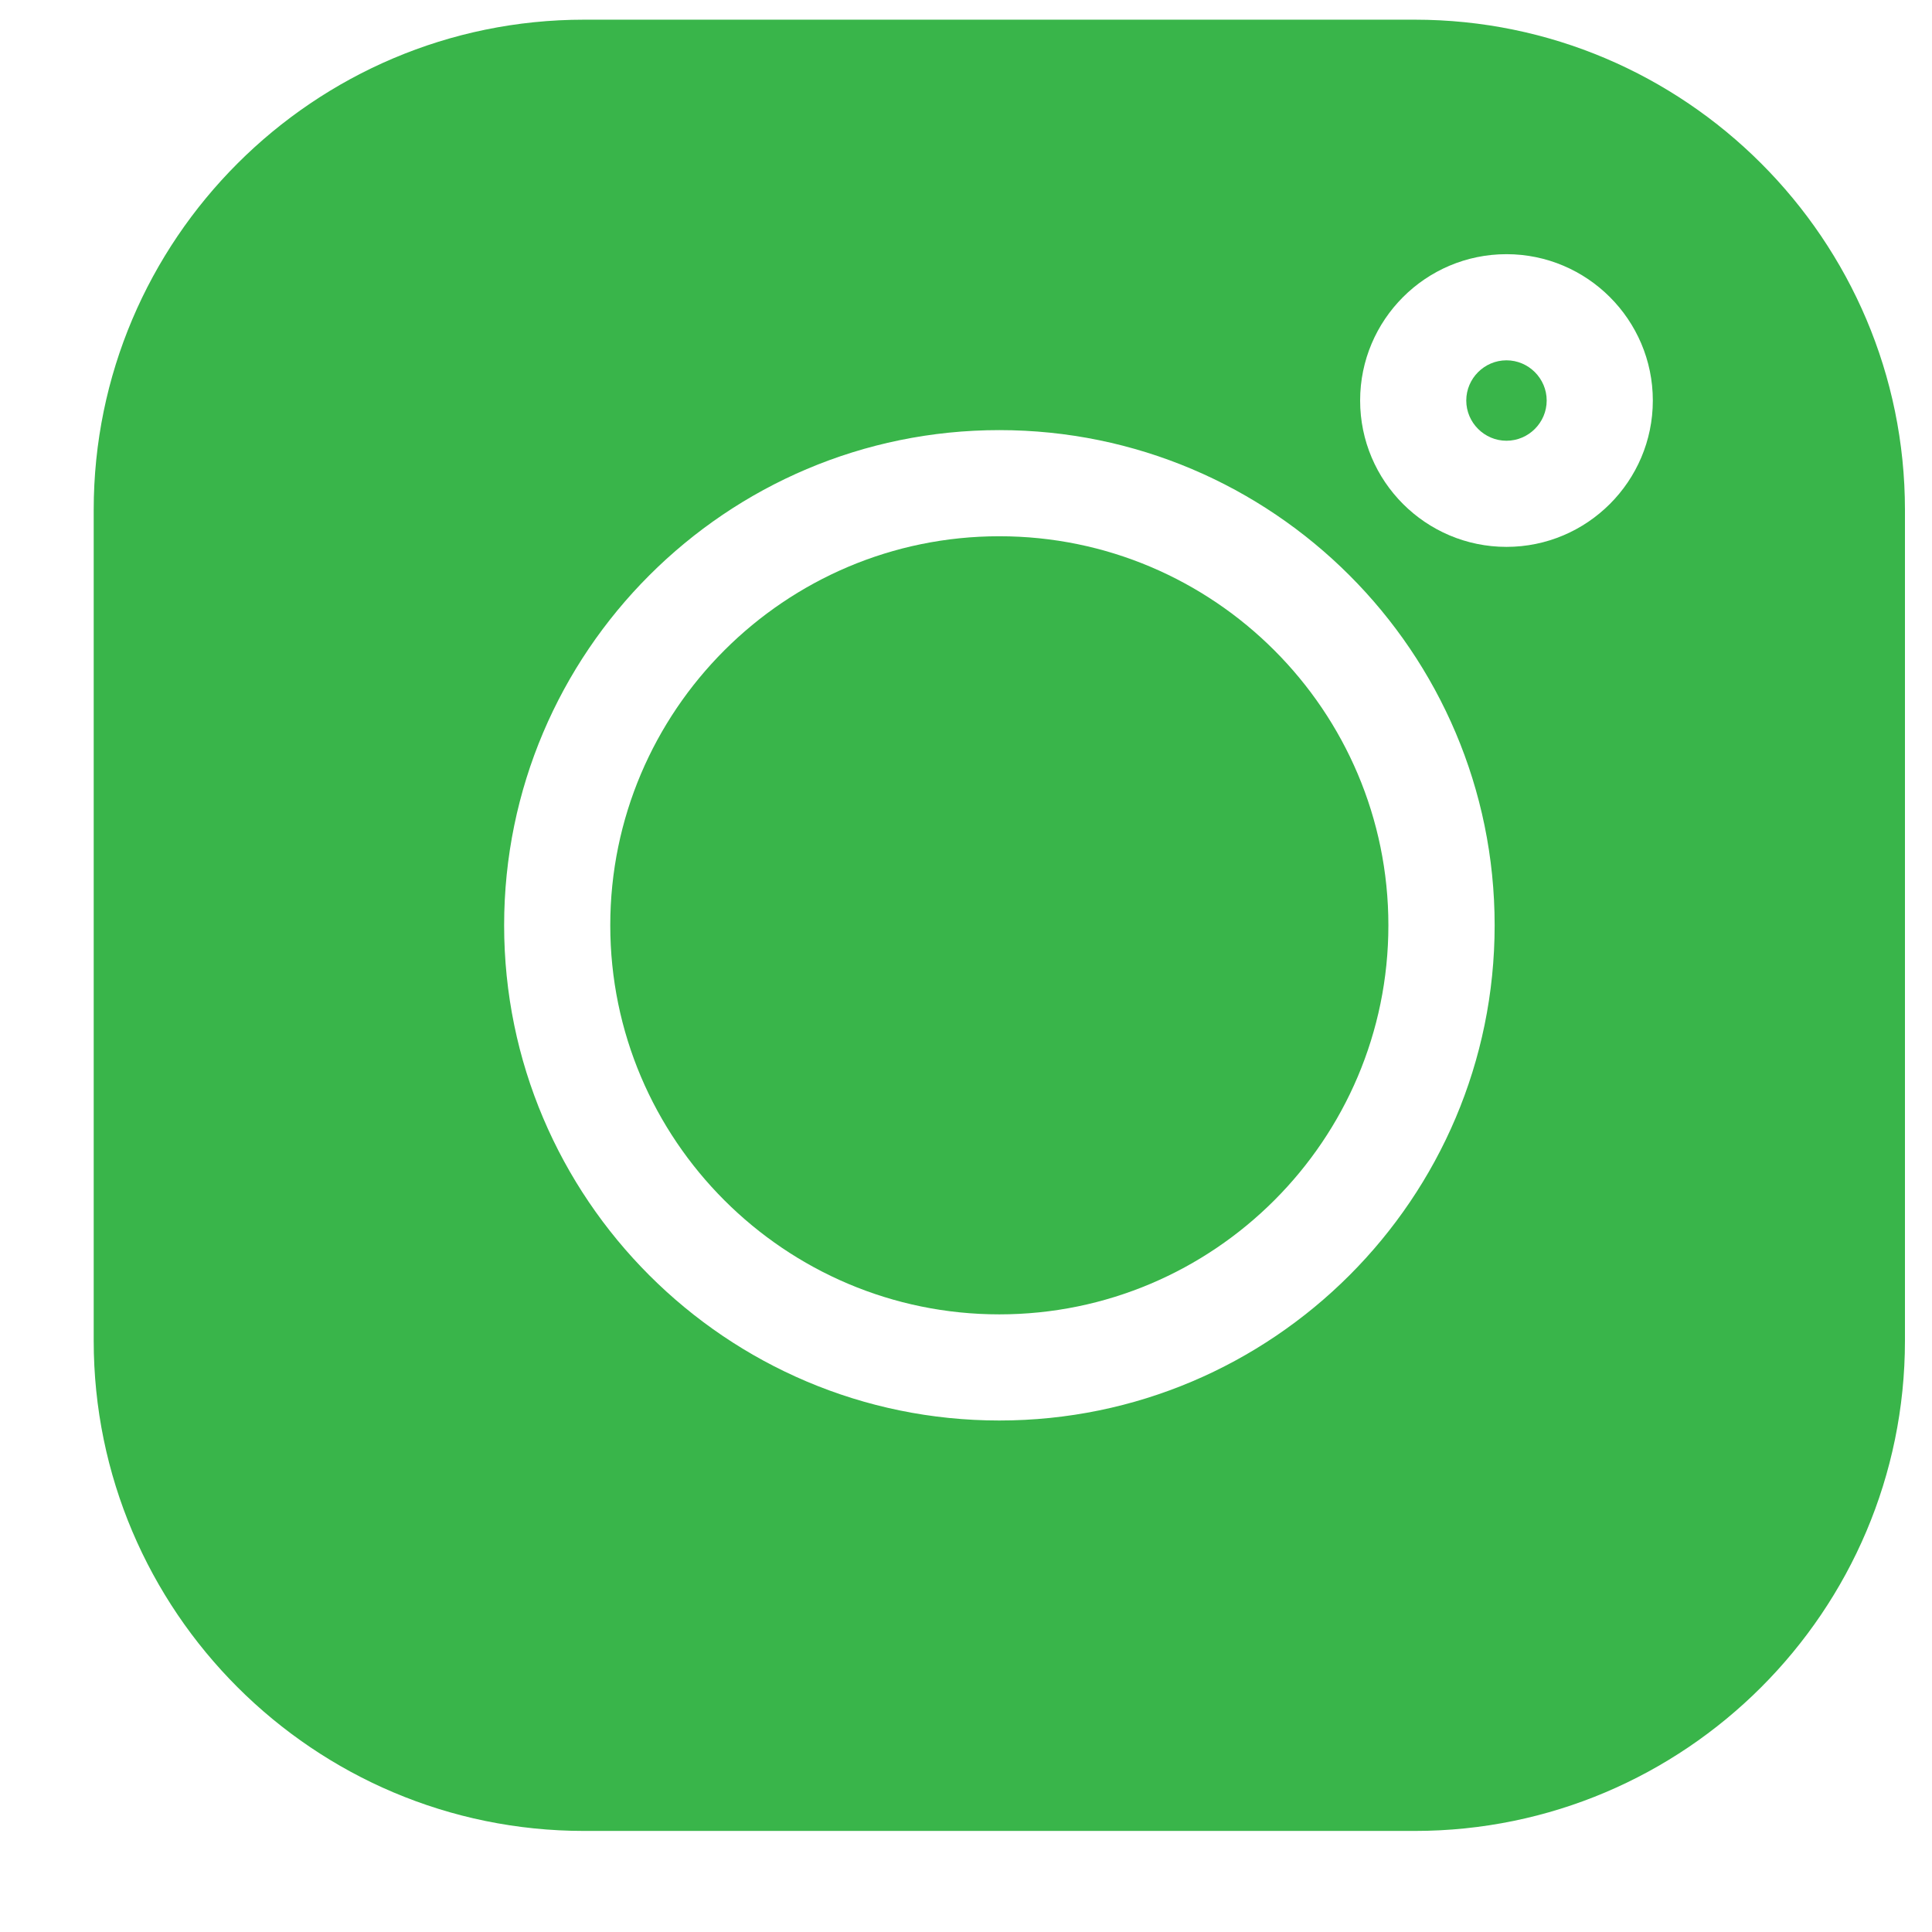 <svg width="16" height="16" viewBox="0 0 16 16" fill="none" xmlns="http://www.w3.org/2000/svg">
<path d="M11.716 0.163H4.837C2.598 0.163 0.776 1.985 0.776 4.223V11.103C0.776 13.342 2.598 15.163 4.837 15.163H11.716C13.955 15.163 15.776 13.342 15.776 11.103V4.223C15.776 1.985 13.955 0.163 11.716 0.163ZM8.276 11.764C6.015 11.764 4.175 9.925 4.175 7.663C4.175 5.401 6.015 3.562 8.276 3.562C10.538 3.562 12.378 5.401 12.378 7.663C12.378 9.925 10.538 11.764 8.276 11.764ZM12.476 4.529C11.807 4.529 11.264 3.985 11.264 3.317C11.264 2.649 11.807 2.105 12.476 2.105C13.144 2.105 13.688 2.649 13.688 3.317C13.688 3.985 13.144 4.529 12.476 4.529Z" fill="#39B54A"/>
<path d="M8.276 4.441C6.5 4.441 5.054 5.886 5.054 7.663C5.054 9.44 6.5 10.885 8.276 10.885C10.053 10.885 11.498 9.44 11.498 7.663C11.498 5.886 10.053 4.441 8.276 4.441Z" fill="#39B54A"/>
<path d="M12.476 2.984C12.293 2.984 12.143 3.134 12.143 3.317C12.143 3.5 12.293 3.65 12.476 3.65C12.659 3.65 12.809 3.5 12.809 3.317C12.809 3.134 12.659 2.984 12.476 2.984Z" fill="#39B54A"/>
</svg>
